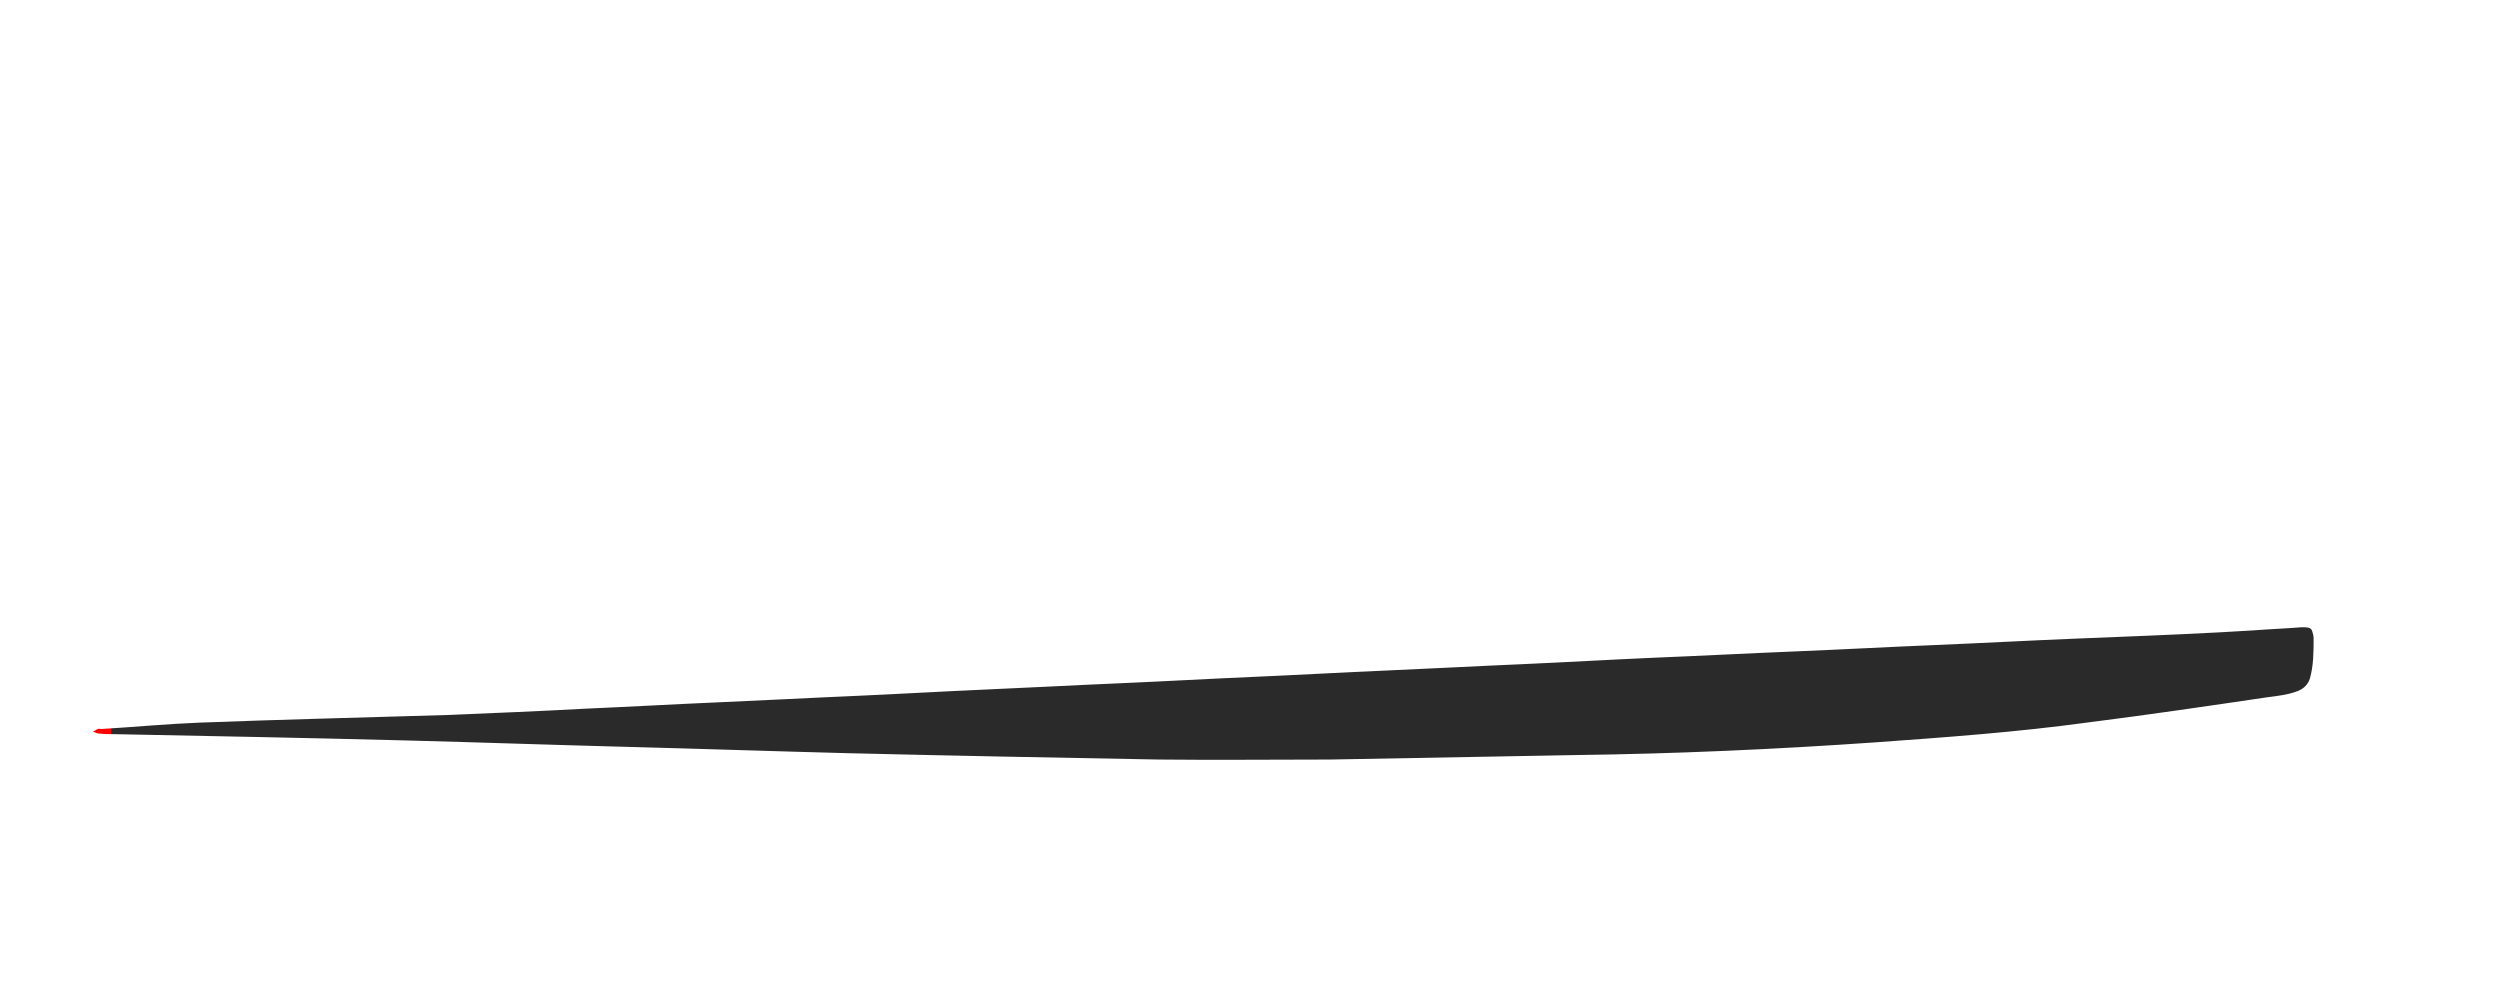 <?xml version="1.0" encoding="UTF-8"?>
<svg version="1.1" id="Redline" xmlns="http://www.w3.org/2000/svg" xmlns:xlink="http://www.w3.org/1999/xlink" x="0px" y="0px" viewBox="0 0 393 102" style="width: 200px;height: 80px;" xml:space="preserve">
    <style>
        #redline-r,
        #redline-e,
        #redline-d{fill:red;stroke: red;}

        #redline-l,
        #redline-i,
        #redline-n,
        #redline-e2
        {fill:#333;stroke: #333;}

        #redline-line{fill:red;stroke: red;}

        .draw-line{
            fill-opacity: 0;
            animation-timing-function: ease-in-out;
            animation-fill-mode: forwards;
            animation-iteration: 1;
            animation-name: DrawLine, FadeStroke, FillIn;

        }
        .draw1 {
            animation-delay: 5s, 6s, 5.5s;
            animation-duration: 1s, 2s, 1s;
            stroke-dashArray: 1500;
            stroke-dashoffset: 1500;
        }
        .draw-r {
            animation-delay: 1s, 1.5s, 1.5s;
            animation-duration: 1.5s, 0.8s, 0.5s;
            stroke-dashArray: 1500;
            stroke-dashoffset: 1500;
        }
        .draw-e {
            animation-delay: 1.3s, 1.8s, 1.8s;
            animation-duration: 1.5s, 0.8s, 0.5s;
            stroke-dashArray: 1500;
            stroke-dashoffset: 1500;
        }

        .draw-d {
            animation-delay: 1.6s, 2.1s, 1.8s;
            animation-duration: 1.5s, 0.8s, 0.5s;
            stroke-dashArray: 1500;
            stroke-dashoffset: 1500;
        }
        .draw-l {
            animation-delay: 1.9s, 2.4s, 2.1s;
            animation-duration: 1.5s, 0.8s, 0.5s;
            stroke-dashArray: 1500;
            stroke-dashoffset: 1500;
        }
        .draw-i {
            animation-delay: 2.2s, 2.7s, 2.4s;
            animation-duration: 1.5s, 0.8s, 0.5s;
            stroke-dashArray: 1500;
            stroke-dashoffset: 1500;
        }
        .draw-n {
            animation-delay: 2.5s, 3s, 2.7s;
            animation-duration: 2.5s, 1.5s, 1s;
            stroke-dashArray: 1500;
            stroke-dashoffset: 1500;
        }
        .draw-e2 {
            animation-delay: 2.8s, 3.3s, 3s;
            animation-duration: 2.5s, 1.5s, 1s;
            stroke-dashArray: 1500;
            stroke-dashoffset: 1500;
        }


        @keyframes DrawLine {
            to { stroke-dashOffset: 0; }
        }

        @keyframes FadeStroke {
            to { stroke-opacity: 0; }
        }

        @keyframes FillIn {
            from { fill-opacity: 0; }
            to { fill-opacity: 1; }
        }
    </style>


    <defs>
        <linearGradient id="left-to-right">
            <stop offset="0" stop-color="red">
                <animate dur="2.5s" attributeName="offset" fill="freeze" from="0" to="1" begin="1s"/>
            </stop>
            <stop offset="0" stop-color="#2a2a2a">
                <animate dur="2.5s" attributeName="offset" fill="freeze" from="0" to="1" begin="1s"/>
            </stop>

        </linearGradient>
    </defs>




<path fill="url(#left-to-right)" stroke-width="1" opacity="1" d="M363,71.1c0.2,0.1,0.4,0.2,0.5,0.6c0.1,0.3,0.2,0.7,0.2,1c0,2.1,0,4.4-0.6,6.4c-0.3,0.9-0.9,1.5-1.8,1.9  c-1.5,0.6-3.2,0.8-4.8,1c-9.5,1.4-19,2.8-28.5,4c-11,1.5-22.1,2.3-33.2,3.1c-15.8,1.1-31.5,1.8-47.3,2l-38.4,0.7c-9,0-18,0.1-27,0  c-16.3-0.3-32.6-0.6-48.9-1c-11.6-0.3-23.3-0.7-34.9-1c-11.5-0.3-22.9-0.7-34.4-1c-15.5-0.4-30.9-0.7-46.4-1c-0.7,0-1.3,0-2-0.1  c-0.3,0-0.6-0.2-0.9-0.3c0.3-0.1,0.5-0.3,0.8-0.4c0.1-0.1,0.3,0,0.5,0c5.1-0.3,10.3-0.8,15.4-1c13-0.5,25.9-0.8,38.9-1.2  c7.3-0.3,14.6-0.6,21.9-1c7-0.3,13.9-0.7,20.9-1c7.1-0.3,14.3-0.7,21.4-1c6.8-0.3,13.6-0.7,20.4-1c7.1-0.3,14.3-0.7,21.4-1  c7-0.3,13.9-0.7,20.9-1c7-0.3,13.9-0.7,20.9-1c7.1-0.3,14.3-0.7,21.4-1c6.8-0.3,13.6-0.7,20.4-1c7.5-0.3,14.9-0.7,22.4-1  c7.3-0.3,14.6-0.7,21.9-1c7.3-0.3,14.6-0.7,21.9-1c7.6-0.3,15.3-0.6,22.9-1c1.7-0.1,3.5-0.2,5.2-0.3c2.6-0.2,5.2-0.3,7.7-0.5  C362.2,71,362.6,71,363,71.1z"/>






    <path id="redline-n" class="draw-line draw-n" d="M295.2,64.1c-3.3-0.3-5.4-2.4-7.2-5.3c-5-8-10.2-16-15.3-23.9c-0.6-0.9-1.4-1.7-2.2-2.5c-0.1,1.1-0.2,2.3-0.2,3.4  c0,7.3,0,14.7,0,22c0,1,0,2,0,3c-0.1,2-1.1,3.1-3.1,3.2c-1.7,0.1-3.3,0.1-5,0c-3.4-0.1-4.1-0.8-4.2-4.1c-0.1-4.3,0-8.7,0-13  c0-2.5,0-5,0-7.5c0-6.7,0-13.3,0-20c0-4.2,1-5.2,5.3-5.3c1.7,0,3.3,0.1,5,0c3.7-0.3,6.2,1.3,8.2,4.5c6,9.4,12.1,18.7,18.2,28  c0.4,0.6,0.6,1.2,1,1.7c0.2,0.2,0.5,0.2,0.8,0.3c0.1-0.3,0.2-0.6,0.2-0.9c-0.2-9.5-0.5-18.9-0.5-28.4c0-3.5,1.4-4.8,4.8-5.1  c1.5-0.1,3-0.1,4.5,0c2.1,0.2,3.2,1.5,3.5,3.6c0.1,0.7,0,1.3,0,2c0,12.8-0.2,25.7,0.1,38.5c0.1,3.8-1.5,5.9-4.8,5.9L295.2,64.1z"/>
    <path id="redline-r" class="draw-line draw-r" d="M16,39c0-6.5,0-13,0-19.5c0-4.3,1-5.4,5.2-5.4c8.5-0.1,17-0.2,25.5,0c5.9,0.1,11.5,1.6,15.6,6.5c5.8,6.8,3.8,16.6-4.3,20.4  c-0.5,0.2-0.9,0.4-1.4,0.6c-2.6,1.1-2.3,0.9-0.7,3.2c3.7,5.1,7.2,10.4,10.6,15.7c1.3,2,0.3,3.3-2.3,3.4c-1.8,0.1-5.5-0.1-7.3,0  c-3.4,0.2-3.8-1.3-5.6-4c-2-3.1-4-6.1-5.9-9.2c-2.1-3.3-5.1-4.9-9.2-4.8c-2.8,0-5.2-0.2-7.3,0c-0.2,2.3,0.1,5,0,7.3c-0.1,2,0,4,0,6  c-0.1,3.4-1.2,4.6-4.4,4.7c-6.5,0.1-9.1,1.2-8.7-8C16.2,50.3,16,44.7,16,39z M37.9,36C37.9,36,37.9,36,37.9,36c2.3,0,4.7,0.1,7-0.1  c1.6-0.2,3.3-0.6,4.7-1.3c1.9-0.9,3.1-2.8,3-4.8c-0.1-2-1.4-3.8-3.4-4.6c-1.5-0.6-3.2-1-4.8-1.1c-4.3-0.2-8.7,0-13-0.1  c-1.6,0-2.5,0.5-2.4,2.3c0.1,2.5,0.1,5,0,7.5c-0.1,1.8,0.9,2.2,2.5,2.2C33.6,36,35.8,36,37.9,36z"/>
    <path id="redline-d" class="draw-line draw-d" d="M125.1,39.1c0-6.5,0-13,0-19.5c0-4,1.2-5.4,5.4-5.4c8.8,0,17.6-0.5,26.4,0.9c2.1,0.3,4.2,0.9,6.2,1.6  c7.6,2.6,11.5,8.4,12.7,15.9c0.8,5,0.8,10.2-0.5,15.4C173.4,55.2,169.2,60,162,62c-3.5,1-7.1,1.7-10.7,1.9  c-6.8,0.3-13.7,0.1-20.5,0.1c-4.9,0-5.7-0.9-5.7-5.9C125.1,51.7,125.1,45.4,125.1,39.1z M138.1,38.5  C138.1,38.5,138.1,38.5,138.1,38.5c0,4.5,0,9,0,13.5c0,1.5,0.6,2.1,2.1,2.1c4-0.1,8,0.2,12-0.2c5.9-0.5,9.6-3.2,10.4-8.3  c0.7-4.2,0.8-8.7,0.1-12.8c-0.7-4.3-3.6-7.1-8.4-7.9c-4.6-0.8-9.2-0.6-13.9-0.7c-1.8-0.1-2.2,0.9-2.2,2.5  C138.1,30.5,138.1,34.5,138.1,38.5z"/>
    <path id="redline-e" class="draw-line draw-e" d="M72.9,39.3c0-6.7,0-13.3,0-20c0-4,1.1-5.1,5-5.1c12-0.1,24-0.1,36,0c4.5,0,6.9,4.5,4.7,8.4c-0.9,1.6-2.4,1.5-4,1.5  c-6.2,0-12.3,0-18.5,0c-1.5,0-3,0-4.5,0c-6.5,0.1-5.6-0.9-5.7,6c0,0.5,0,1,0,1.5c-0.2,2,0.8,2.6,2.7,2.5c5.8-0.1,11.7,0,17.5,0  c1.3,0,2.7,0.1,4,0c2-0.1,4,0.4,4.4,2.4c0.4,1.8,0.3,4-0.3,5.7c-0.6,1.8-2.5,1.9-4.2,1.9c-6.3,0-12.7,0-19,0c-5.6,0-5-0.6-5,5.1  c0,5.4-0.5,4.9,4.7,4.9c7.8,0,15.7,0,23.5,0c3.6,0,4.8,1.3,4.8,4.8c0,3.8-1.1,5.1-5,5.1c-12.2,0.1-24.3,0-36.5,0  c-3.9,0-4.5-0.7-4.6-4.7C72.9,52.6,72.9,45.9,72.9,39.3z"/>
    <path id="redline-e2" class="draw-line draw-e2" d="M318.9,39.4c0-6.7,0-13.3,0-20c0-4.2,1-5.3,5.3-5.3c11.8-0.1,23.6-0.1,35.4,0c4.7,0,6.9,3.3,5.3,7.7c-0.5,1.3-1.4,2.2-3,2.3  c-1.2,0-2.3,0-3.5,0c-8,0-16,0.1-24,0c-2,0-2.6,0.7-2.6,2.6c0.2,8.9-1.2,7.2,6.8,7.3c5.7,0.1,11.3,0,17,0c4.5,0.1,6.6,3.2,5,7.4  c-0.7,1.9-2.3,2.7-4.3,2.6c-4.5-0.1-9,0-13.5,0c-2.5,0-5,0-7.5,0c-3.4,0-3.5,0.1-3.4,3.7c0.1,7.4-1.1,6.2,6.3,6.3  c7.2,0.1,14.3,0,21.5,0c4.1,0,5.5,1.5,5.3,5.4c-0.1,3.1-1.4,4.6-4.6,4.6c-12.5,0.1-25,0.1-37.4,0c-3.3,0-4.1-0.8-4.1-4.2  C318.8,53,318.9,46.2,318.9,39.4z"/>
    <path id="redline-l" class="draw-line draw-l" d="M183,38.5c0-6.3,0-12.6,0-19c0-4.2,1.2-5.3,5.2-5.4c0.8,0,1.7,0,2.5,0c4.3,0.1,5.3,1.1,5.3,5.3c0.1,6.2,0,12.3,0,18.5  c0,3.7,0,7.3,0,11c0,5.6-0.8,5.2,4.9,5.2c7.2,0,14.3,0,21.5,0c1,0,2-0.1,3,0c3.1,0.2,3.7,1.1,3.8,5c0,3.9-0.6,4.9-3.7,5  c-4.5,0.1-9,0-13.5,0c-8,0-16,0-24,0c-3.9,0-5-1.1-5-5C183,52.1,183,45.3,183,38.5z"/>
    <path id="redline-i" class="draw-line draw-i" d="M234.9,39c0-6.5,0-13,0-19.5c0-4.3,1.1-5.3,5.2-5.4c6.3-0.2,8.1-0.1,7.9,7.8c-0.3,11.6-0.1,23.3-0.1,34.9  c0,1.2,0.1,2.3,0,3.5c-0.2,2.3-1.5,3.5-3.9,3.7c-0.2,0-0.3,0-0.5,0c-9,0.1-8.8,0.5-8.7-8.1C235,50.3,234.9,44.6,234.9,39z"/>
</svg>
